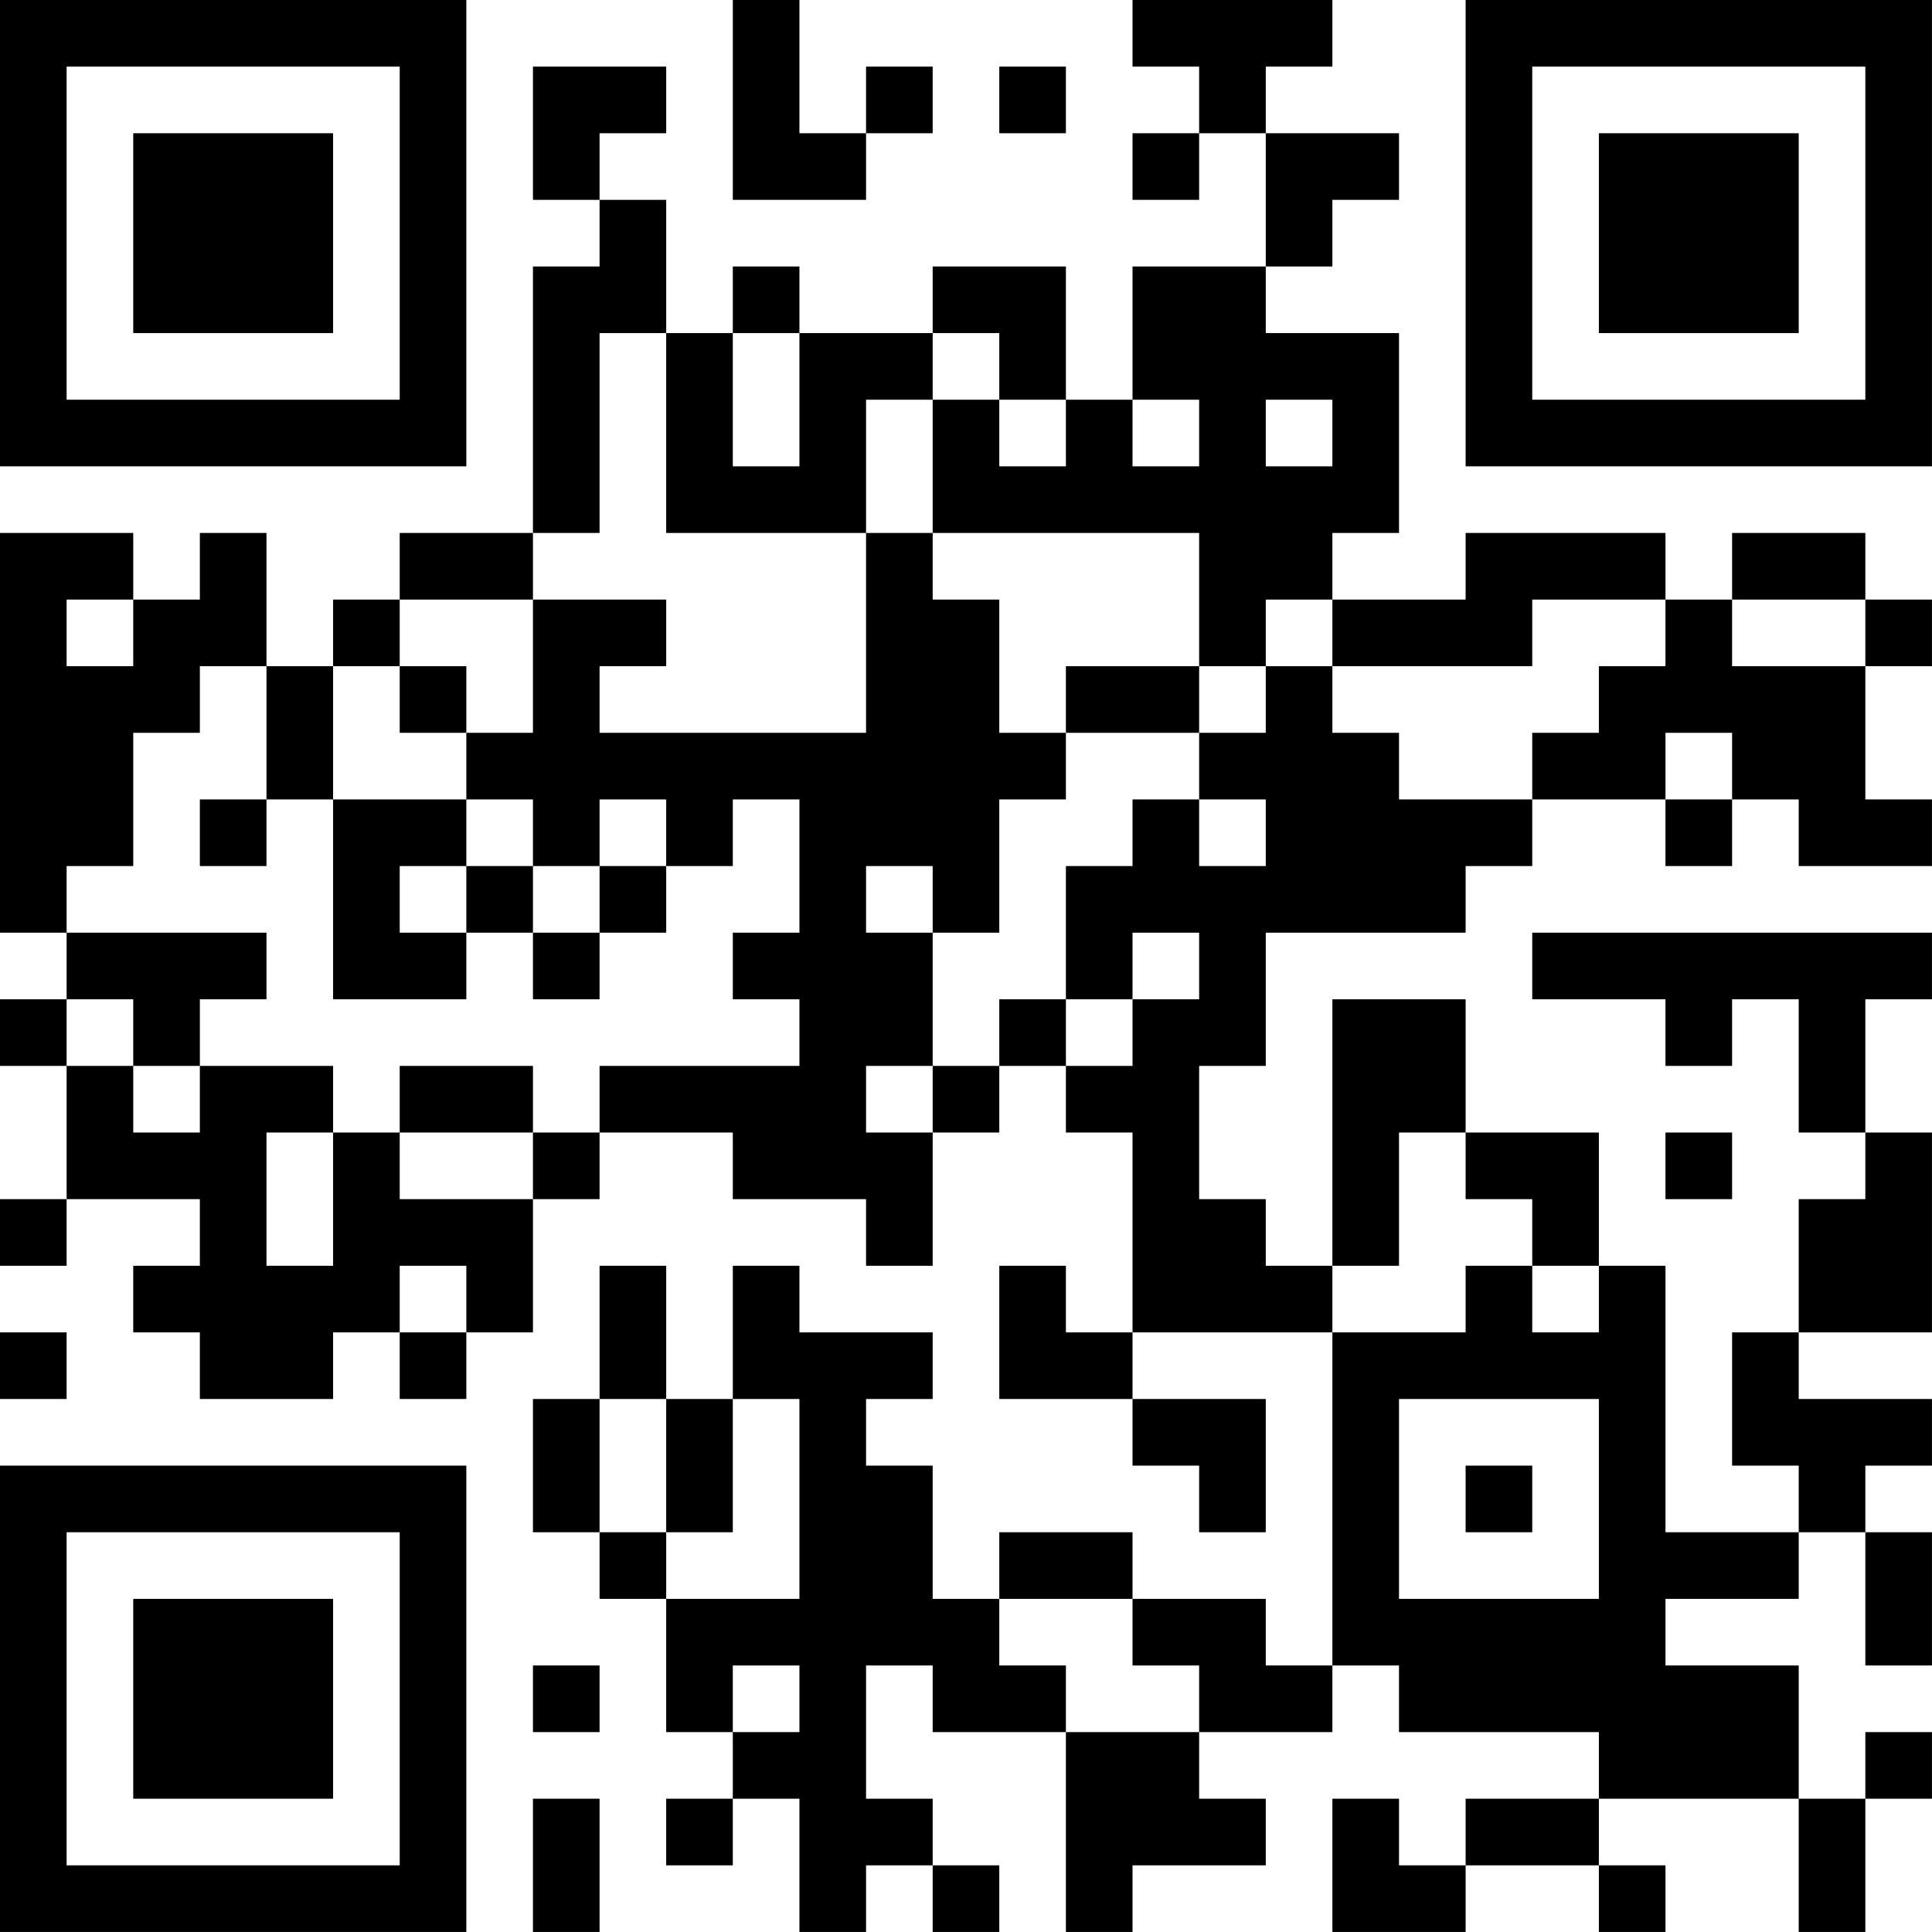 <?xml version="1.0" encoding="UTF-8"?>
<svg xmlns="http://www.w3.org/2000/svg" version="1.1" width="500" height="500" viewBox="0 0 500 500"><rect x="0" y="0" width="500" height="500" fill="#ffffff"/><g transform="scale(17.241)"><g transform="translate(0,0)"><path fill-rule="evenodd" d="M11 0L11 3L13 3L13 2L14 2L14 1L13 1L13 2L12 2L12 0ZM17 0L17 1L18 1L18 2L17 2L17 3L18 3L18 2L19 2L19 4L17 4L17 6L16 6L16 4L14 4L14 5L12 5L12 4L11 4L11 5L10 5L10 3L9 3L9 2L10 2L10 1L8 1L8 3L9 3L9 4L8 4L8 8L6 8L6 9L5 9L5 10L4 10L4 8L3 8L3 9L2 9L2 8L0 8L0 14L1 14L1 15L0 15L0 16L1 16L1 18L0 18L0 19L1 19L1 18L3 18L3 19L2 19L2 20L3 20L3 21L5 21L5 20L6 20L6 21L7 21L7 20L8 20L8 18L9 18L9 17L11 17L11 18L13 18L13 19L14 19L14 17L15 17L15 16L16 16L16 17L17 17L17 20L16 20L16 19L15 19L15 21L17 21L17 22L18 22L18 23L19 23L19 21L17 21L17 20L20 20L20 25L19 25L19 24L17 24L17 23L15 23L15 24L14 24L14 22L13 22L13 21L14 21L14 20L12 20L12 19L11 19L11 21L10 21L10 19L9 19L9 21L8 21L8 23L9 23L9 24L10 24L10 26L11 26L11 27L10 27L10 28L11 28L11 27L12 27L12 29L13 29L13 28L14 28L14 29L15 29L15 28L14 28L14 27L13 27L13 25L14 25L14 26L16 26L16 29L17 29L17 28L19 28L19 27L18 27L18 26L20 26L20 25L21 25L21 26L24 26L24 27L22 27L22 28L21 28L21 27L20 27L20 29L22 29L22 28L24 28L24 29L25 29L25 28L24 28L24 27L27 27L27 29L28 29L28 27L29 27L29 26L28 26L28 27L27 27L27 25L25 25L25 24L27 24L27 23L28 23L28 25L29 25L29 23L28 23L28 22L29 22L29 21L27 21L27 20L29 20L29 17L28 17L28 15L29 15L29 14L23 14L23 15L25 15L25 16L26 16L26 15L27 15L27 17L28 17L28 18L27 18L27 20L26 20L26 22L27 22L27 23L25 23L25 19L24 19L24 17L22 17L22 15L20 15L20 19L19 19L19 18L18 18L18 16L19 16L19 14L22 14L22 13L23 13L23 12L25 12L25 13L26 13L26 12L27 12L27 13L29 13L29 12L28 12L28 10L29 10L29 9L28 9L28 8L26 8L26 9L25 9L25 8L22 8L22 9L20 9L20 8L21 8L21 5L19 5L19 4L20 4L20 3L21 3L21 2L19 2L19 1L20 1L20 0ZM15 1L15 2L16 2L16 1ZM9 5L9 8L8 8L8 9L6 9L6 10L5 10L5 12L4 12L4 10L3 10L3 11L2 11L2 13L1 13L1 14L4 14L4 15L3 15L3 16L2 16L2 15L1 15L1 16L2 16L2 17L3 17L3 16L5 16L5 17L4 17L4 19L5 19L5 17L6 17L6 18L8 18L8 17L9 17L9 16L12 16L12 15L11 15L11 14L12 14L12 12L11 12L11 13L10 13L10 12L9 12L9 13L8 13L8 12L7 12L7 11L8 11L8 9L10 9L10 10L9 10L9 11L13 11L13 8L14 8L14 9L15 9L15 11L16 11L16 12L15 12L15 14L14 14L14 13L13 13L13 14L14 14L14 16L13 16L13 17L14 17L14 16L15 16L15 15L16 15L16 16L17 16L17 15L18 15L18 14L17 14L17 15L16 15L16 13L17 13L17 12L18 12L18 13L19 13L19 12L18 12L18 11L19 11L19 10L20 10L20 11L21 11L21 12L23 12L23 11L24 11L24 10L25 10L25 9L23 9L23 10L20 10L20 9L19 9L19 10L18 10L18 8L14 8L14 6L15 6L15 7L16 7L16 6L15 6L15 5L14 5L14 6L13 6L13 8L10 8L10 5ZM11 5L11 7L12 7L12 5ZM17 6L17 7L18 7L18 6ZM19 6L19 7L20 7L20 6ZM1 9L1 10L2 10L2 9ZM26 9L26 10L28 10L28 9ZM6 10L6 11L7 11L7 10ZM16 10L16 11L18 11L18 10ZM25 11L25 12L26 12L26 11ZM3 12L3 13L4 13L4 12ZM5 12L5 15L7 15L7 14L8 14L8 15L9 15L9 14L10 14L10 13L9 13L9 14L8 14L8 13L7 13L7 12ZM6 13L6 14L7 14L7 13ZM6 16L6 17L8 17L8 16ZM21 17L21 19L20 19L20 20L22 20L22 19L23 19L23 20L24 20L24 19L23 19L23 18L22 18L22 17ZM25 17L25 18L26 18L26 17ZM6 19L6 20L7 20L7 19ZM0 20L0 21L1 21L1 20ZM9 21L9 23L10 23L10 24L12 24L12 21L11 21L11 23L10 23L10 21ZM21 21L21 24L24 24L24 21ZM22 22L22 23L23 23L23 22ZM15 24L15 25L16 25L16 26L18 26L18 25L17 25L17 24ZM8 25L8 26L9 26L9 25ZM11 25L11 26L12 26L12 25ZM8 27L8 29L9 29L9 27ZM0 0L0 7L7 7L7 0ZM1 1L1 6L6 6L6 1ZM2 2L2 5L5 5L5 2ZM22 0L22 7L29 7L29 0ZM23 1L23 6L28 6L28 1ZM24 2L24 5L27 5L27 2ZM0 22L0 29L7 29L7 22ZM1 23L1 28L6 28L6 23ZM2 24L2 27L5 27L5 24Z" fill="#000000"/></g></g></svg>
